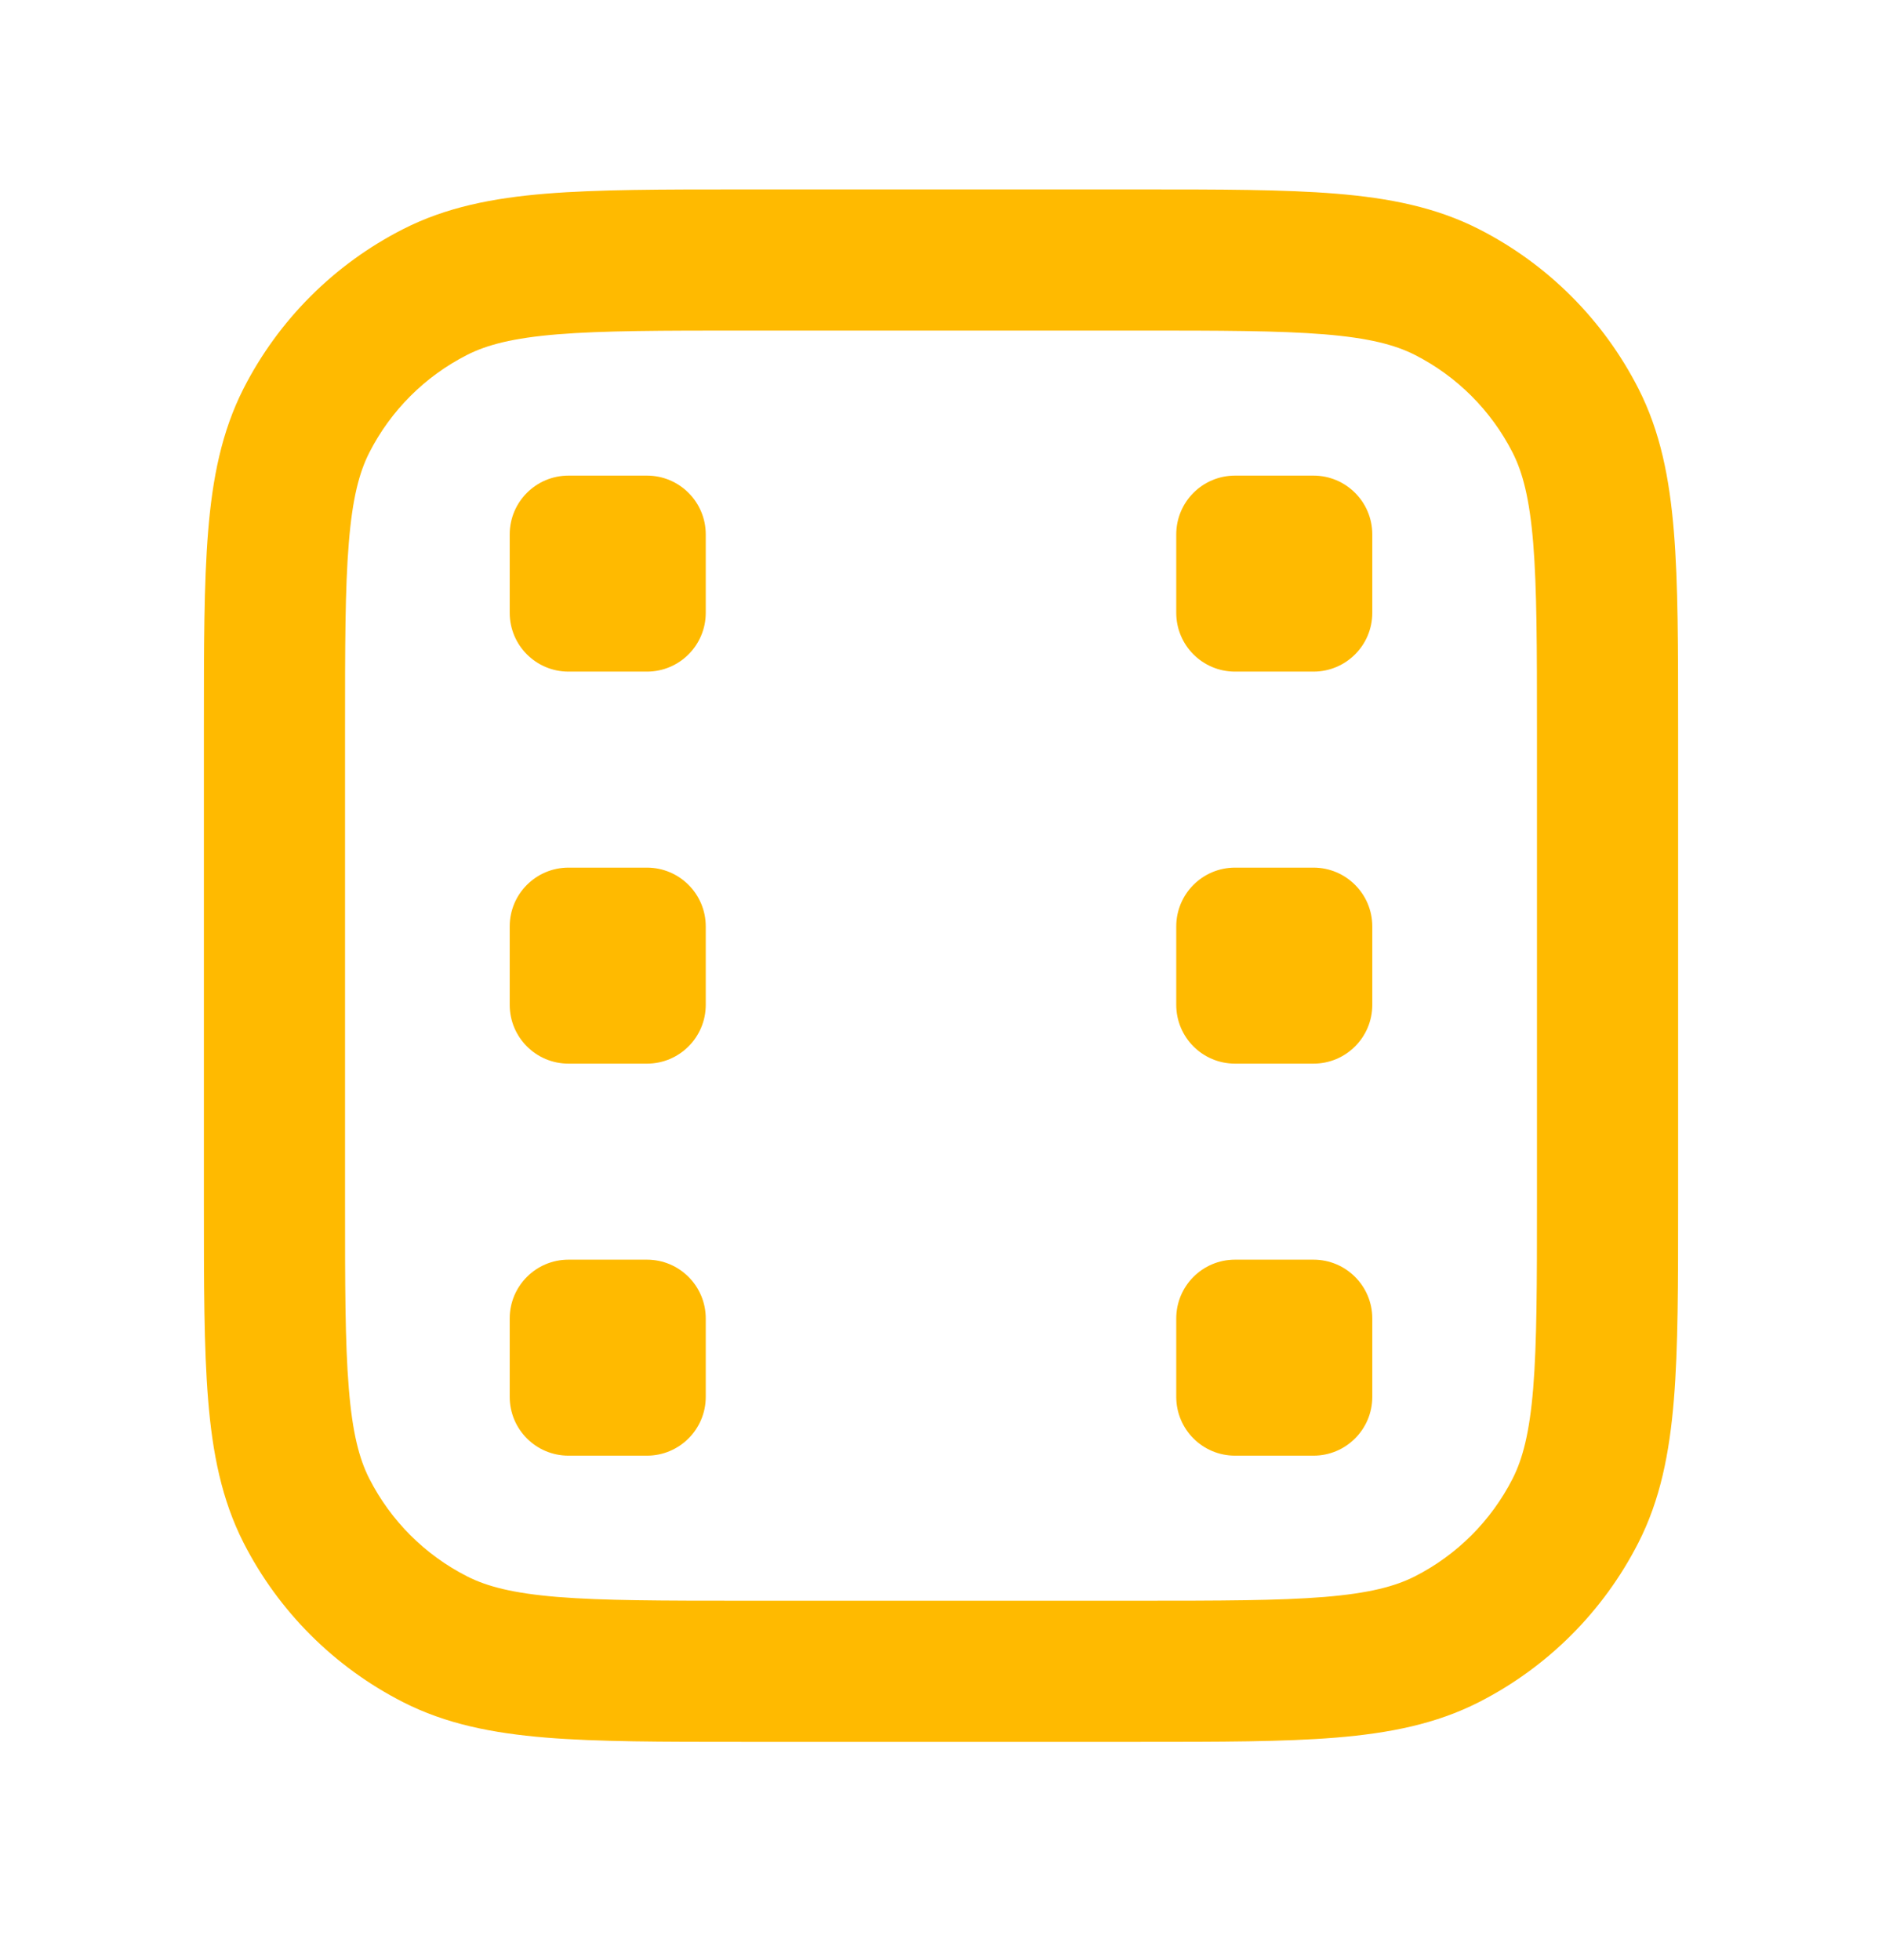 <svg width="24" height="25" viewBox="0 0 24 25" fill="none" xmlns="http://www.w3.org/2000/svg">
<path d="M7.25 16.066H8.25C8.664 16.066 9 16.402 9 16.816V17.816C9 18.23 8.664 18.566 8.25 18.566H7.25C6.835 18.566 6.5 18.23 6.5 17.816V16.816C6.5 16.402 6.835 16.066 7.25 16.066Z" fill="#FFBA00"/>
<path d="M15.75 16.066H16.75C17.164 16.066 17.5 16.402 17.5 16.816V17.816C17.5 18.23 17.164 18.566 16.75 18.566H15.75C15.335 18.566 15 18.23 15 17.816V16.816C15 16.402 15.335 16.066 15.75 16.066Z" fill="#FFBA00"/>
<path d="M7.25 11.066H8.25C8.664 11.066 9 11.402 9 11.816V12.816C9 13.23 8.664 13.566 8.25 13.566H7.25C6.835 13.566 6.5 13.23 6.5 12.816V11.816C6.5 11.402 6.835 11.066 7.25 11.066Z" fill="#FFBA00"/>
<path d="M15.75 11.066H16.75C17.164 11.066 17.5 11.402 17.5 11.816V12.816C17.5 13.23 17.164 13.566 16.75 13.566H15.75C15.335 13.566 15 13.23 15 12.816V11.816C15 11.402 15.335 11.066 15.75 11.066Z" fill="#FFBA00"/>
<path d="M7.25 6.066H8.25C8.664 6.066 9 6.402 9 6.816V7.816C9 8.23 8.664 8.566 8.25 8.566H7.25C6.835 8.566 6.5 8.23 6.5 7.816V6.816C6.5 6.402 6.835 6.066 7.25 6.066Z" fill="#FFBA00"/>
<path d="M15.75 6.066H16.75C17.164 6.066 17.5 6.402 17.5 6.816V7.816C17.5 8.23 17.164 8.566 16.75 8.566H15.75C15.335 8.566 15 8.23 15 7.816V6.816C15 6.402 15.335 6.066 15.75 6.066Z" fill="#FFBA00"/>
<path fill-rule="evenodd" clip-rule="evenodd" d="M9.461 2.416H14.538C15.556 2.416 16.374 2.416 17.036 2.47C17.717 2.526 18.312 2.643 18.861 2.923C19.736 3.369 20.447 4.08 20.893 4.955C21.173 5.504 21.29 6.099 21.346 6.78C21.4 7.442 21.4 8.26 21.4 9.277V15.355C21.4 16.372 21.4 17.19 21.346 17.852C21.29 18.533 21.173 19.128 20.893 19.677C20.447 20.552 19.736 21.263 18.861 21.709C18.312 21.989 17.717 22.106 17.036 22.162C16.374 22.216 15.556 22.216 14.538 22.216H9.461C8.444 22.216 7.625 22.216 6.963 22.162C6.282 22.106 5.688 21.989 5.139 21.709C4.264 21.263 3.552 20.552 3.106 19.677C2.827 19.128 2.709 18.533 2.654 17.852C2.6 17.19 2.6 16.372 2.6 15.355V9.277C2.6 8.26 2.6 7.442 2.654 6.78C2.709 6.099 2.827 5.504 3.106 4.955C3.552 4.08 4.264 3.369 5.139 2.923C5.688 2.643 6.282 2.526 6.963 2.47C7.625 2.416 8.444 2.416 9.461 2.416ZM7.11 4.264C6.54 4.311 6.209 4.398 5.956 4.527C5.419 4.8 4.983 5.236 4.71 5.772C4.581 6.025 4.494 6.357 4.448 6.926C4.4 7.506 4.4 8.251 4.4 9.316V15.316C4.4 16.381 4.4 17.125 4.448 17.706C4.494 18.275 4.581 18.607 4.71 18.86C4.983 19.396 5.419 19.832 5.956 20.105C6.209 20.234 6.54 20.321 7.11 20.368C7.69 20.415 8.435 20.416 9.5 20.416H14.5C15.565 20.416 16.309 20.415 16.889 20.368C17.459 20.321 17.79 20.234 18.044 20.105C18.58 19.832 19.016 19.396 19.289 18.86C19.418 18.607 19.505 18.275 19.552 17.706C19.599 17.125 19.6 16.381 19.6 15.316V9.316C19.6 8.251 19.599 7.506 19.552 6.926C19.505 6.357 19.418 6.025 19.289 5.772C19.016 5.236 18.58 4.8 18.044 4.527C17.79 4.398 17.459 4.311 16.889 4.264C16.309 4.217 15.565 4.216 14.5 4.216H9.5C8.435 4.216 7.69 4.217 7.11 4.264Z" fill="#FFBA00"/>
</svg>
